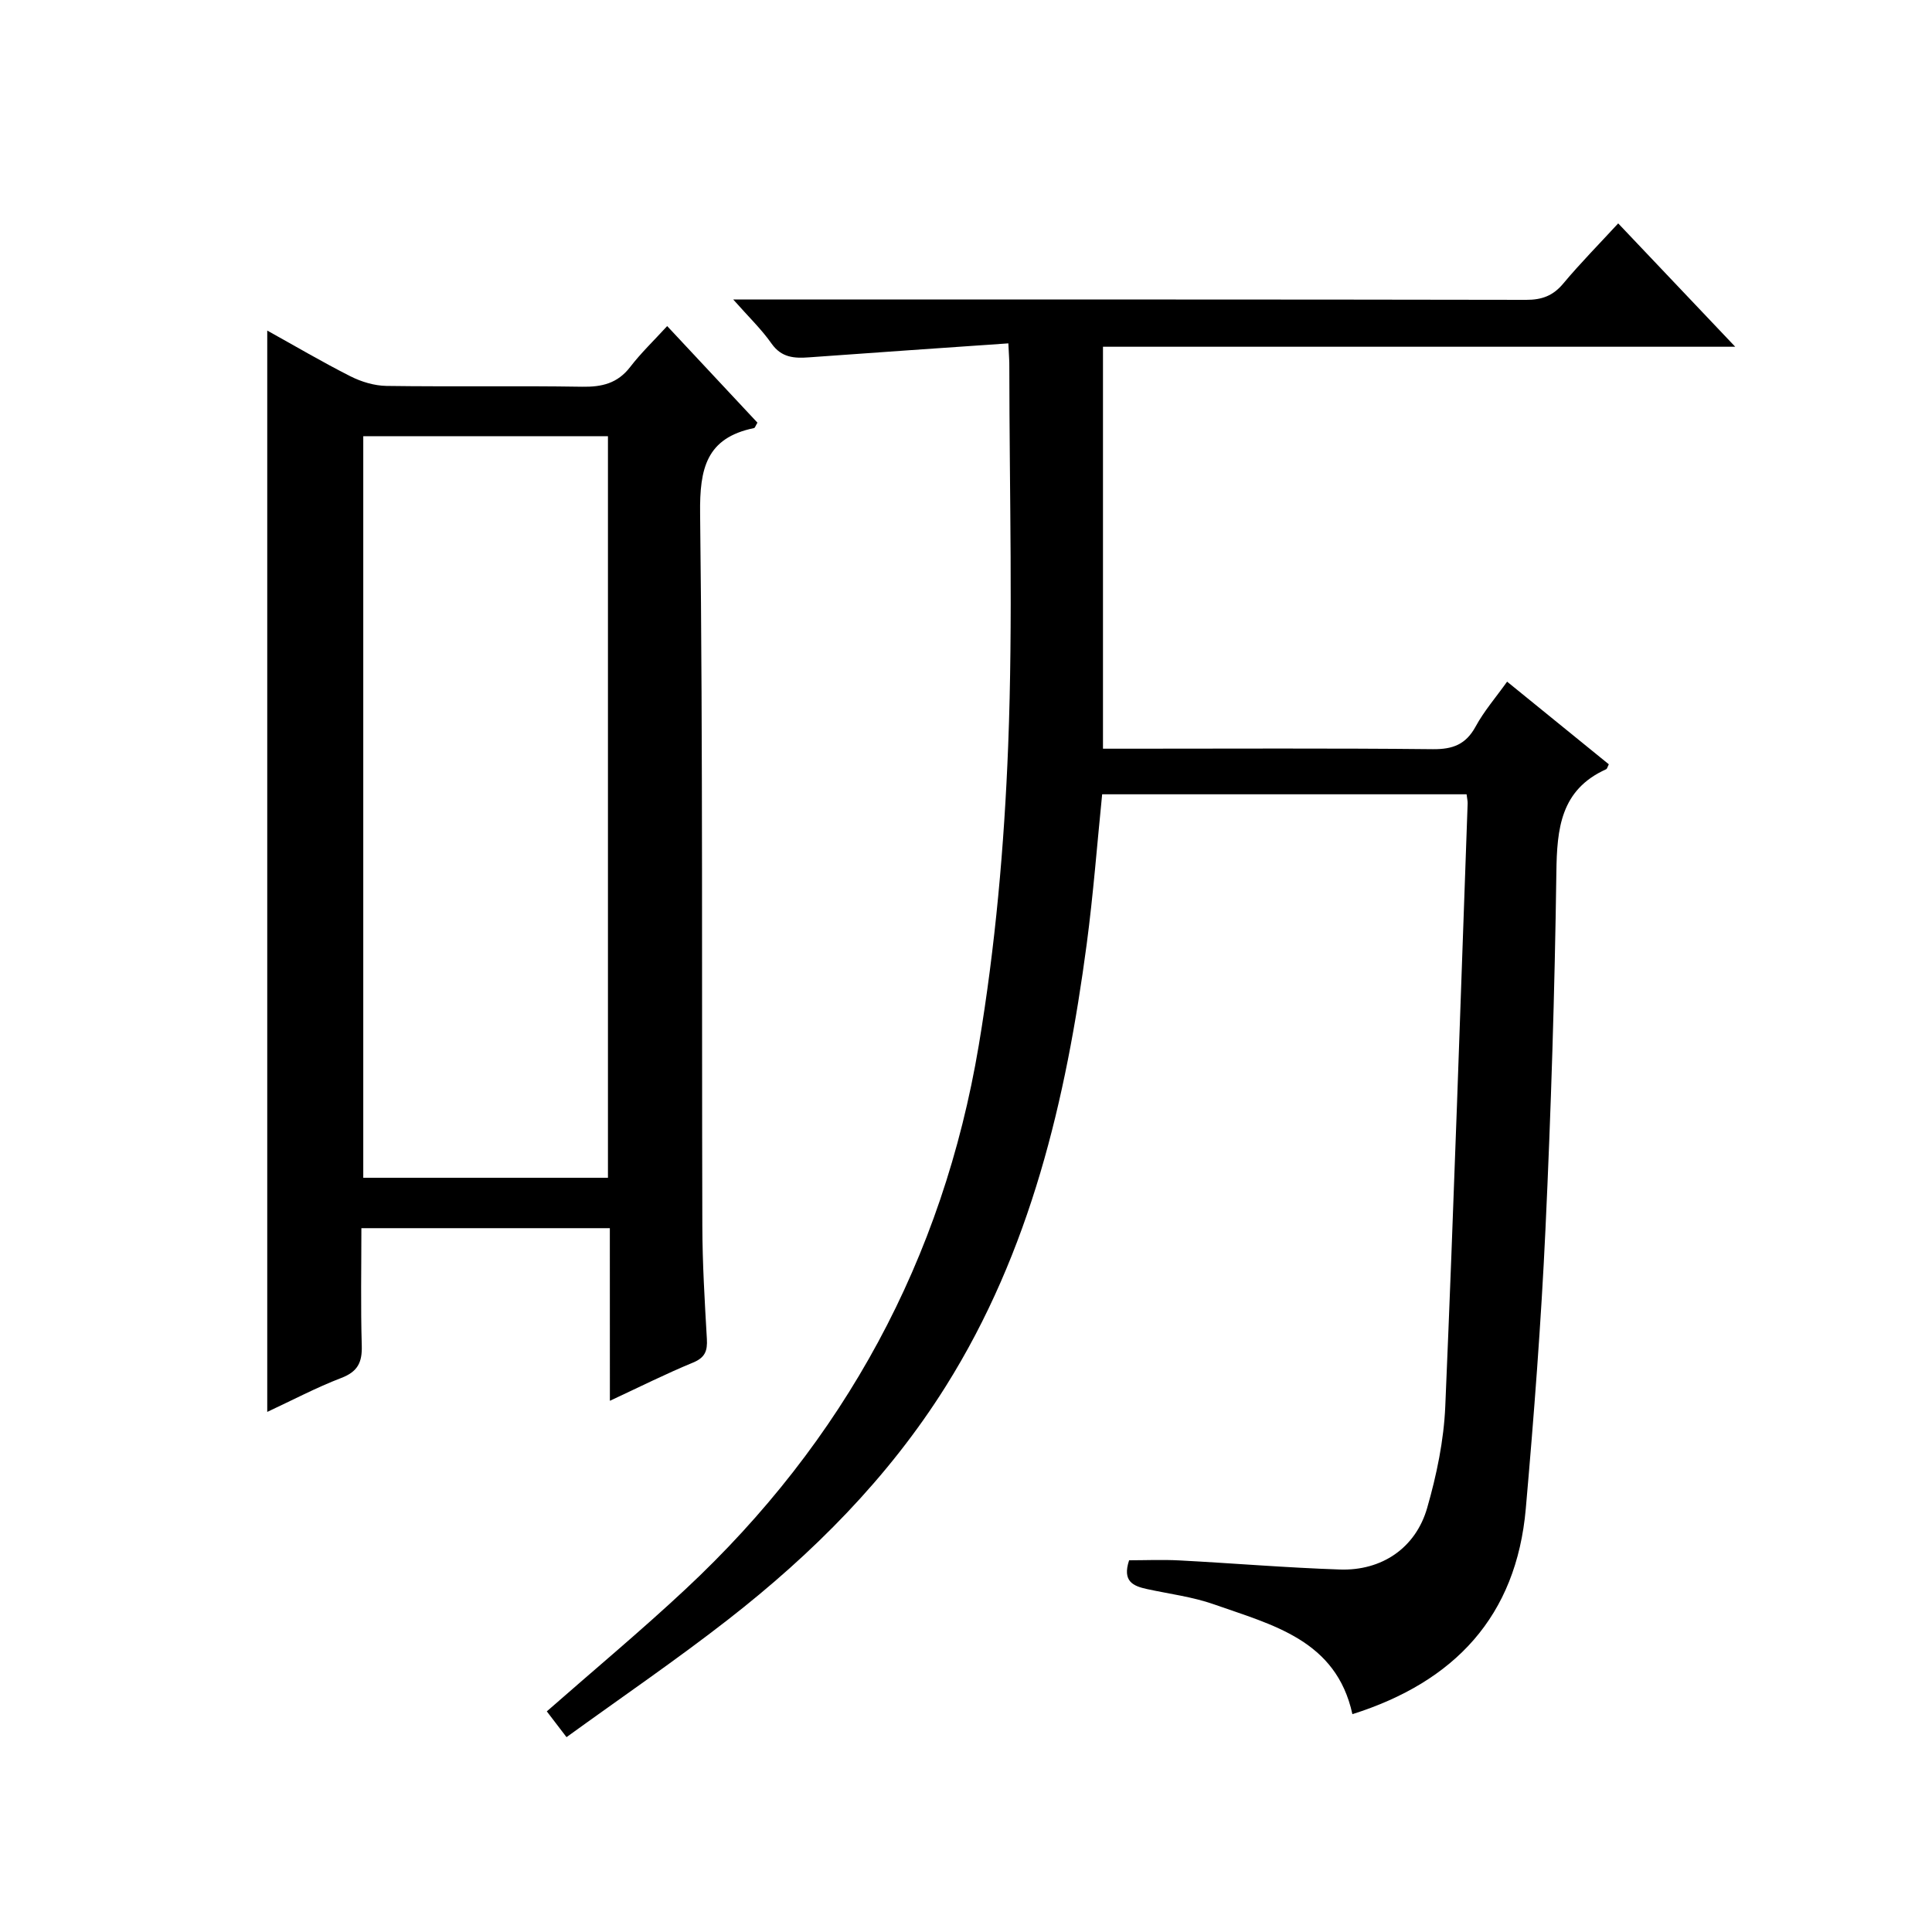 <?xml version="1.0" encoding="utf-8"?>
<svg version="1.1" id="ZDIC" xmlns="http://www.w3.org/2000/svg" xmlns:xlink="http://www.w3.org/1999/xlink" x="0px" y="0px"
	 viewBox="0 0 400 400" style="enable-background:new 0 0 400 400;" xml:space="preserve">

<g>
	
	<path d="M208.77,71.09c-14.19,0.99-27.7,1.9-41.21,2.89c-3.1,0.23-5.75,0.1-7.83-2.86c-2.07-2.95-4.72-5.49-7.92-9.11
		c2.72,0,4.46,0,6.19,0c52.66,0,105.32-0.03,157.98,0.07c3.28,0.01,5.58-0.86,7.69-3.39c3.49-4.18,7.33-8.06,11.36-12.44
		c8.1,8.53,15.83,16.69,24.23,25.54c-44.1,0-87.31,0-130.9,0c0,27.84,0,55.21,0,83.22c1.75,0,3.53,0,5.3,0c21,0,42-0.12,62.99,0.1
		c4.15,0.04,6.84-0.98,8.87-4.7c1.72-3.17,4.14-5.96,6.51-9.28c7.24,5.88,14.17,11.5,21.06,17.11c-0.26,0.5-0.34,0.93-0.57,1.03
		c-9.42,4.26-10.17,12.27-10.29,21.36c-0.34,24.64-1.11,49.29-2.26,73.91c-0.9,19.29-2.38,38.56-4.07,57.8
		c-1.96,22.3-14.73,35.87-35.9,42.56c-3.35-15.36-16.55-18.46-28.64-22.73c-4.45-1.57-9.24-2.16-13.88-3.17
		c-2.84-0.62-5.17-1.56-3.71-5.96c3.29,0,6.89-0.16,10.47,0.03c11.05,0.58,22.09,1.51,33.15,1.88c8.68,0.3,15.7-4.44,18.09-12.75
		c1.96-6.82,3.45-13.98,3.75-21.05c1.77-41.59,3.14-83.2,4.63-124.8c0.02-0.49-0.11-0.98-0.22-1.9c-25.02,0-50.06,0-75.45,0
		c-1.04,10.28-1.83,20.69-3.2,31.02c-4.29,32.23-11.61,63.56-29.18,91.55c-11.92,18.99-27.55,34.65-45.13,48.34
		c-10.73,8.36-21.99,16.04-33.39,24.3c-1.72-2.25-2.98-3.9-4.08-5.34c9.75-8.56,19.45-16.64,28.66-25.24
		c32.9-30.68,53.35-68.4,60.77-112.64c3.43-20.45,5.28-41.29,6.09-62.03c1.02-26.12,0.25-52.32,0.24-78.48
		C208.99,74.79,208.89,73.66,208.77,71.09z"/>
	<path d="M126.26,254.28c-17.22,0-33.97,0-51.44,0c0,8.15-0.16,16.25,0.08,24.33c0.1,3.46-0.84,5.38-4.24,6.68
		c-5.19,1.99-10.13,4.61-15.33,7.03c0-74.82,0-149.04,0-223.88c5.75,3.19,11.4,6.52,17.23,9.47c2.26,1.14,4.94,1.95,7.45,1.99
		c13.5,0.19,27-0.05,40.49,0.17c4.12,0.07,7.36-0.69,9.98-4.1c2.22-2.89,4.89-5.44,7.65-8.46c6.59,7.06,12.67,13.56,18.69,20
		c-0.38,0.61-0.5,1.08-0.71,1.12c-9.88,2.03-11.27,8.38-11.16,17.65c0.58,49.15,0.32,98.31,0.46,147.47
		c0.02,7.82,0.49,15.65,0.94,23.46c0.14,2.48-0.37,3.87-2.87,4.9c-5.6,2.31-11.03,5.03-17.21,7.91
		C126.26,277.69,126.26,266.12,126.26,254.28z M125.87,243.85c0-51.49,0-102.52,0-153.54c-17.14,0-33.89,0-50.66,0
		c0,51.34,0,102.37,0,153.54C92.22,243.85,108.84,243.85,125.87,243.85z"/>
	
</g>
</svg>
